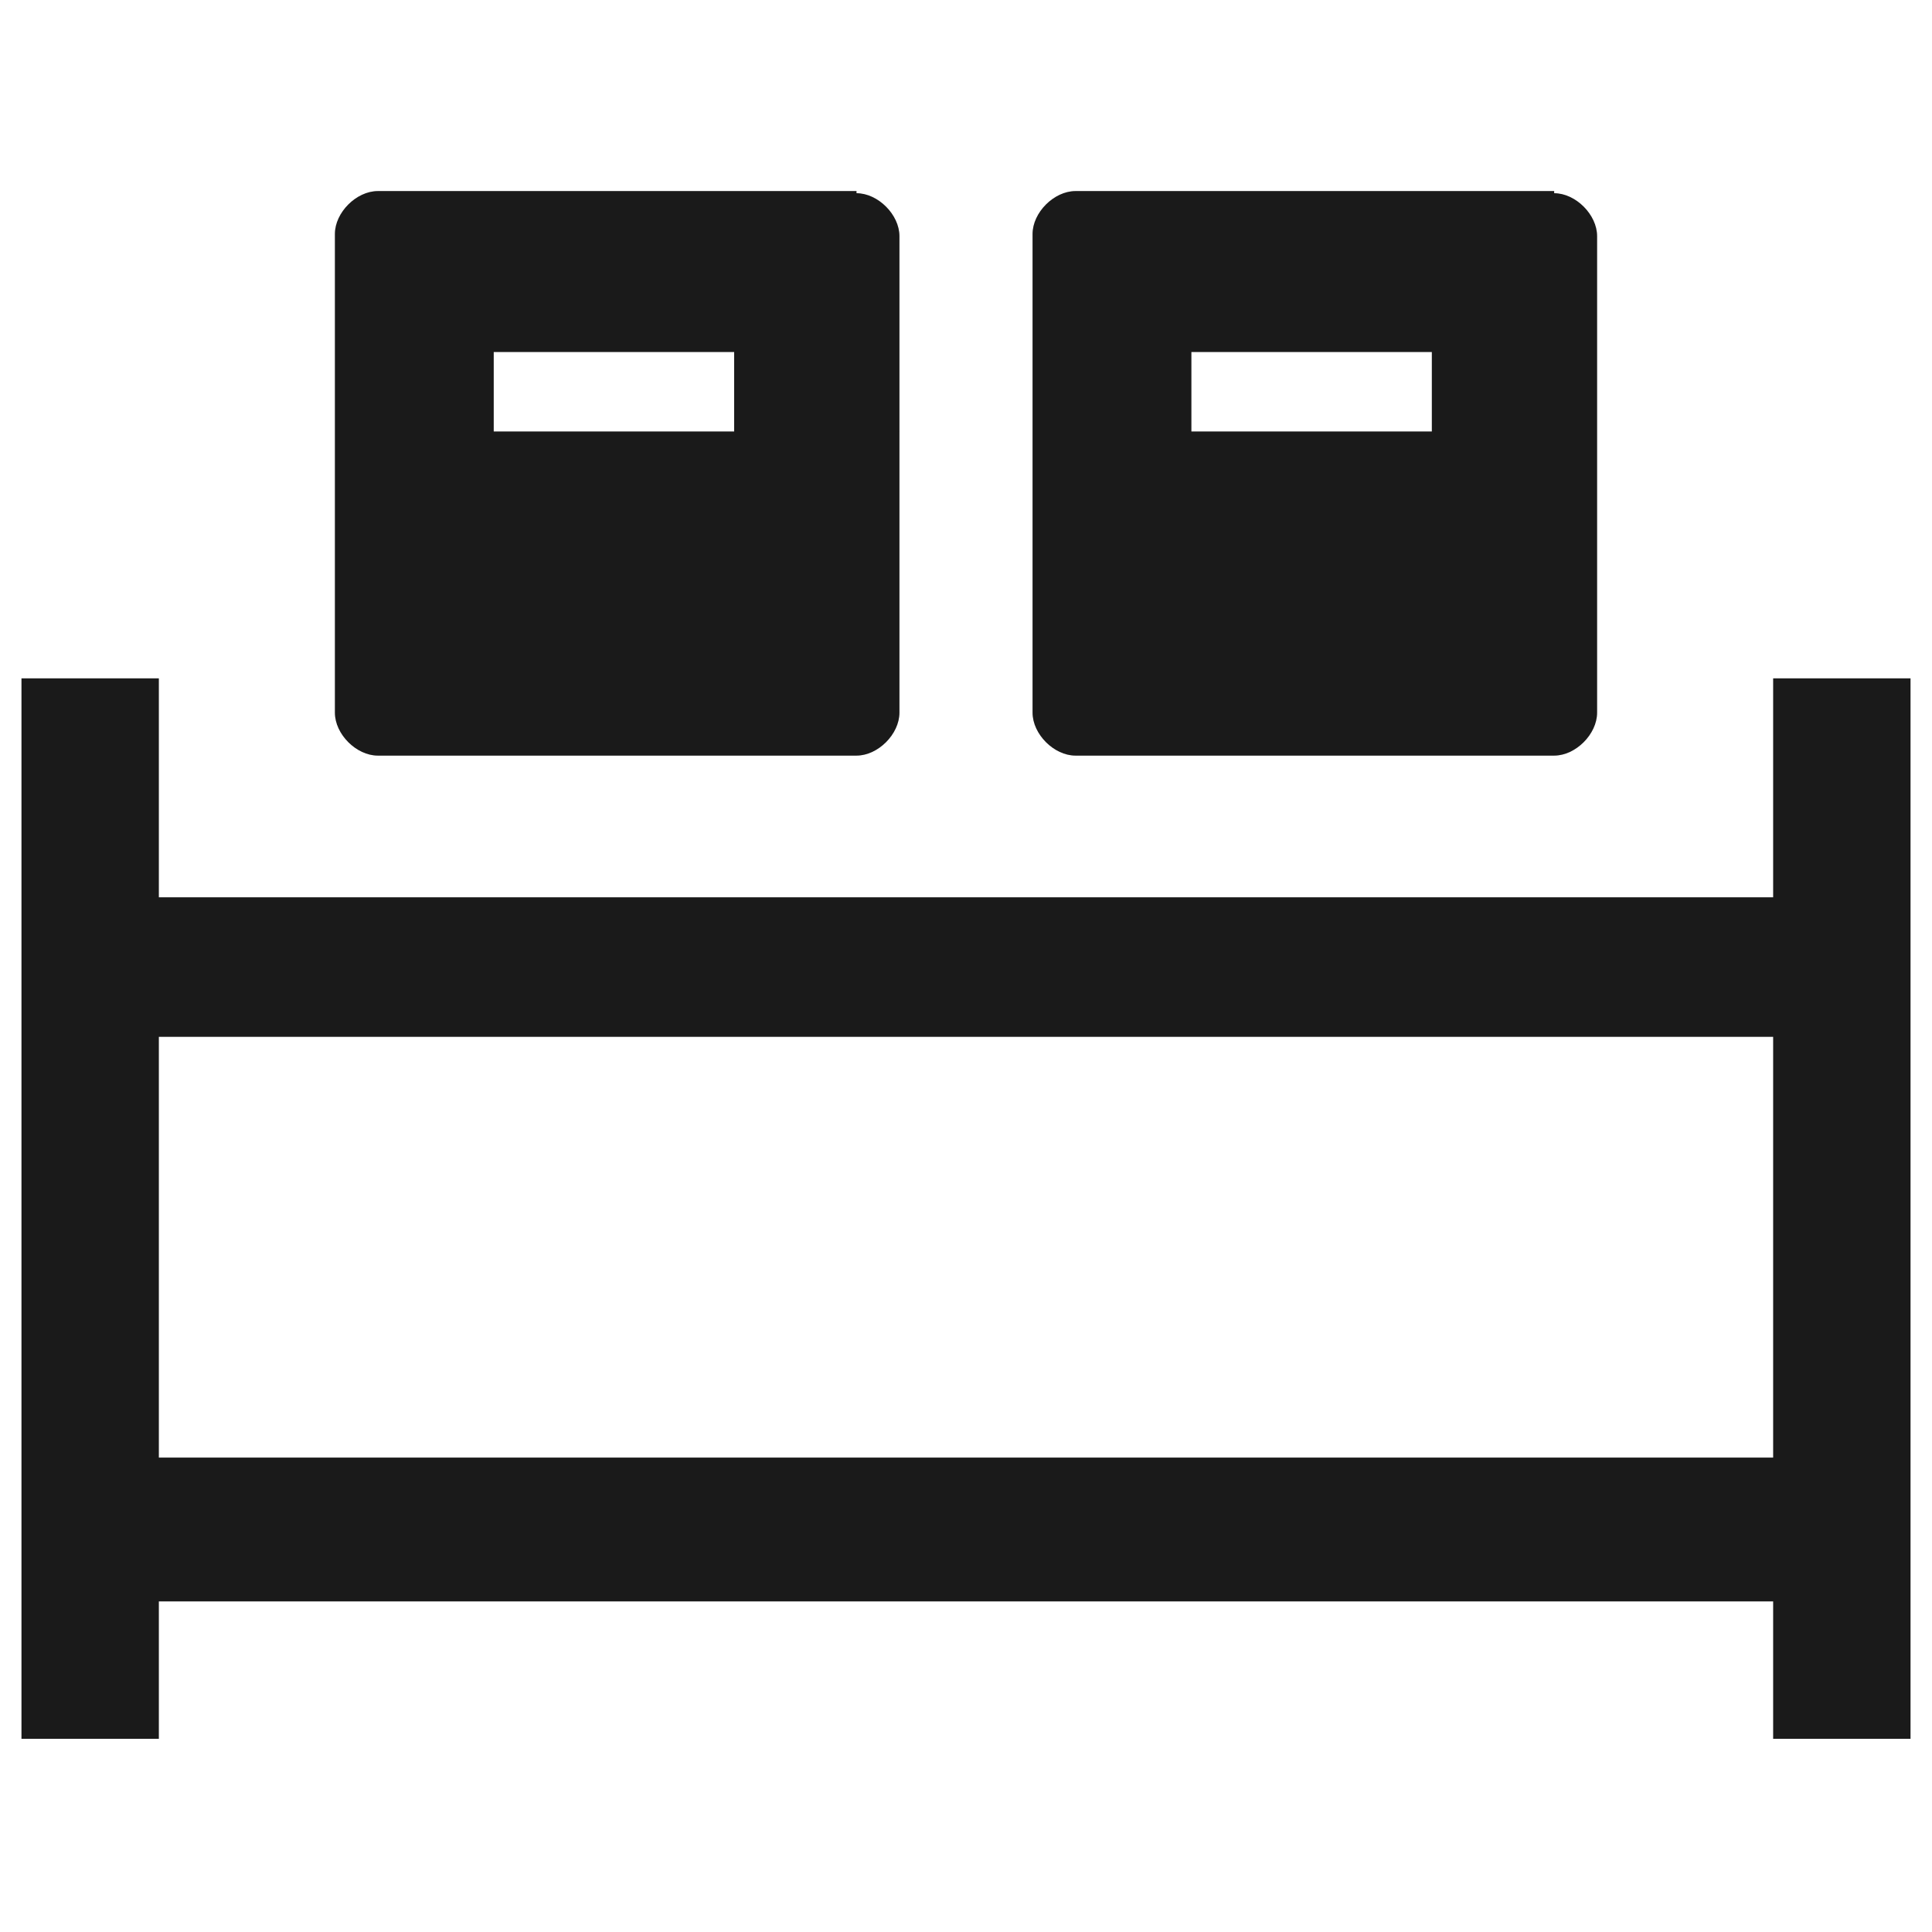 <?xml version="1.0" encoding="UTF-8"?>
<svg id="Layer_1" xmlns="http://www.w3.org/2000/svg" version="1.1" viewBox="0 0 90 90">
  <!-- Generator: Adobe Illustrator 29.1.0, SVG Export Plug-In . SVG Version: 2.1.0 Build 142)  -->
  <defs>
    <style>
      .st0 {
        fill: #1a1a1a;
      }
    </style>
  </defs>
  <path class="st0" d="M39.9,8.9h-22.3c-1,0-2,1-2,2v22.3c0,1,1,2,2,2h22.3c1,0,2-1,2-2V11c0-1-1-2-2-2ZM34.2,20.1h-11.2v-3.7h11.2v3.7Z"/>
  <path class="st0" d="M72.4,8.9h-22.3c-1,0-2,1-2,2v22.3c0,1,1,2,2,2h22.3c1,0,2-1,2-2V11c0-1-1-2-2-2ZM66.7,20.1h-11.2v-3.7h11.2v3.7Z"/>
  <path class="st0" d="M82.6,31.6v10.2H7.4v-10.2H1v49.4h6.4v-6.4h75.2v6.4h6.4V31.6h-6.4ZM82.6,67.9H7.4v-19.6h75.2v19.6Z"/>
</svg>